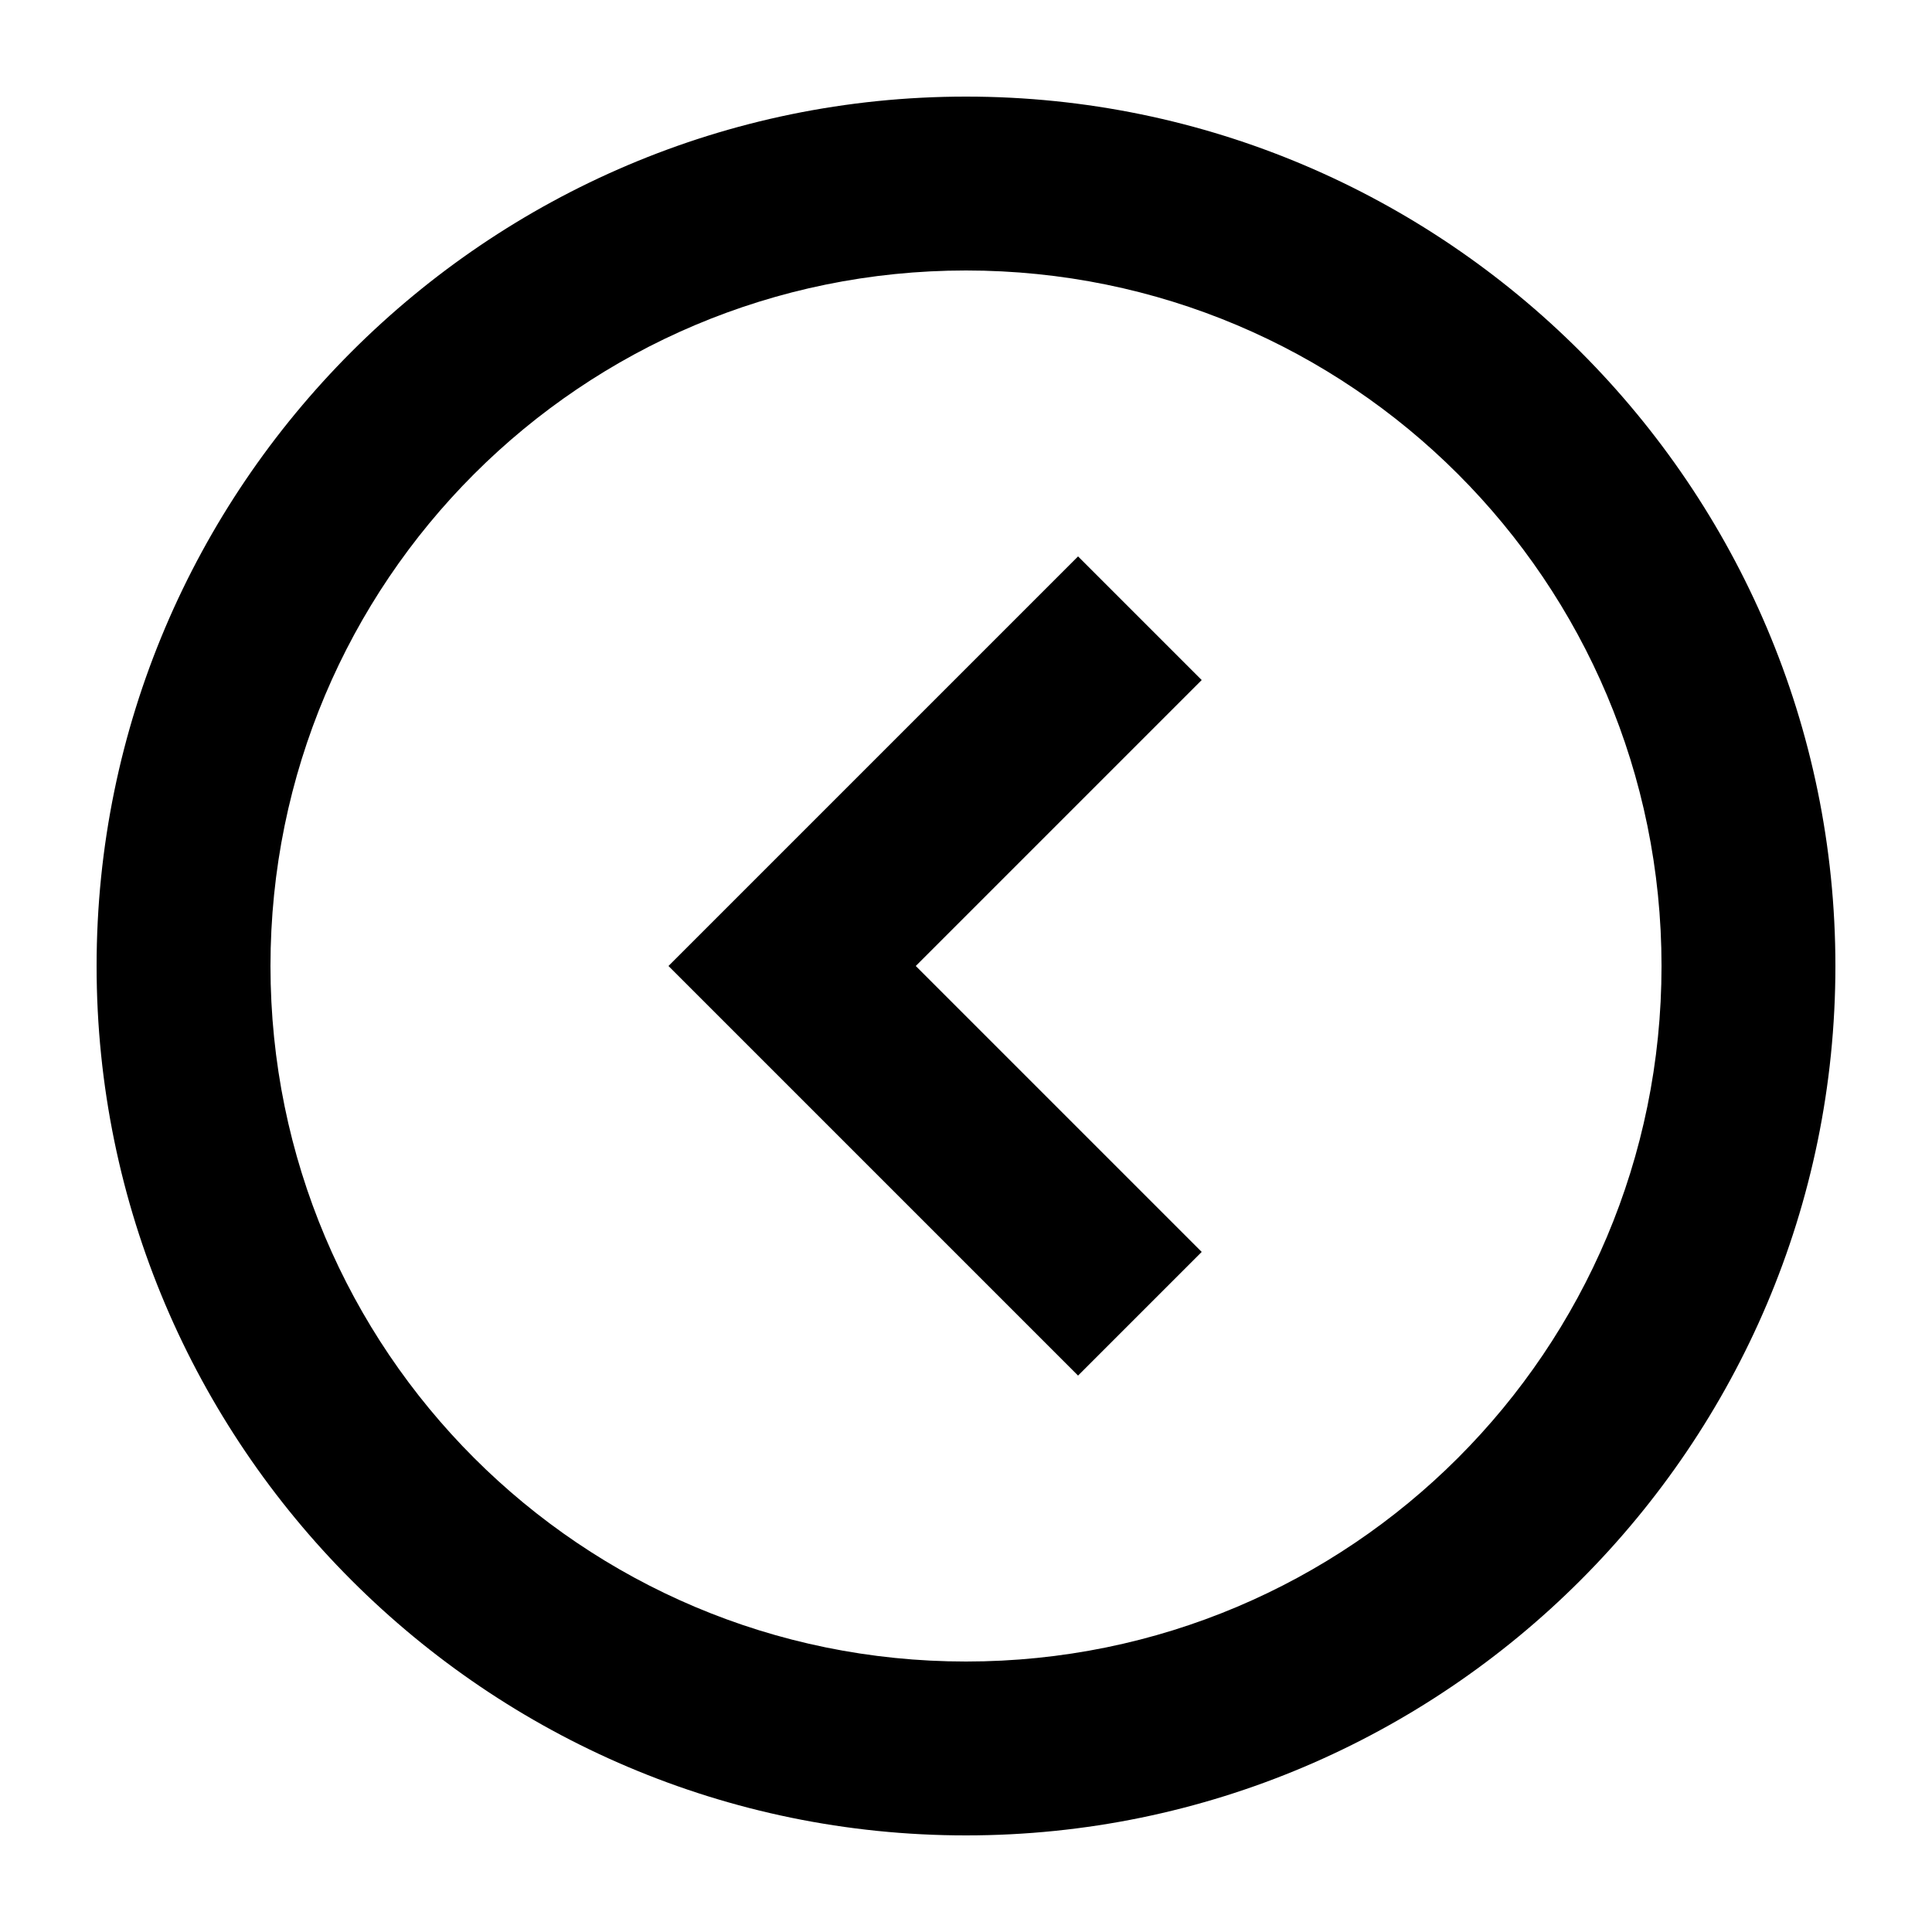 <svg xmlns="http://www.w3.org/2000/svg" xmlns:xlink="http://www.w3.org/1999/xlink" version="1.1" x="0px" y="0px" viewBox="0 0 100 100" enable-background="new 0 0 100 100" xml:space="preserve" width="100px" height="100px"><path fill="#000000" d="M50,5C25.2,5,5,25.2,5,50s20.2,45,45,45s45-20.2,45-45S74.8,5,50,5z M50,86c-19.9,0-36-16.1-36-36  s16.1-36,36-36s36,16.1,36,36S69.9,86,50,86z"/><polygon fill="#000000" points="55.8,28.8 34.6,50 55.8,71.2 62.2,64.8 47.4,50 62.2,35.2 "/></svg>
